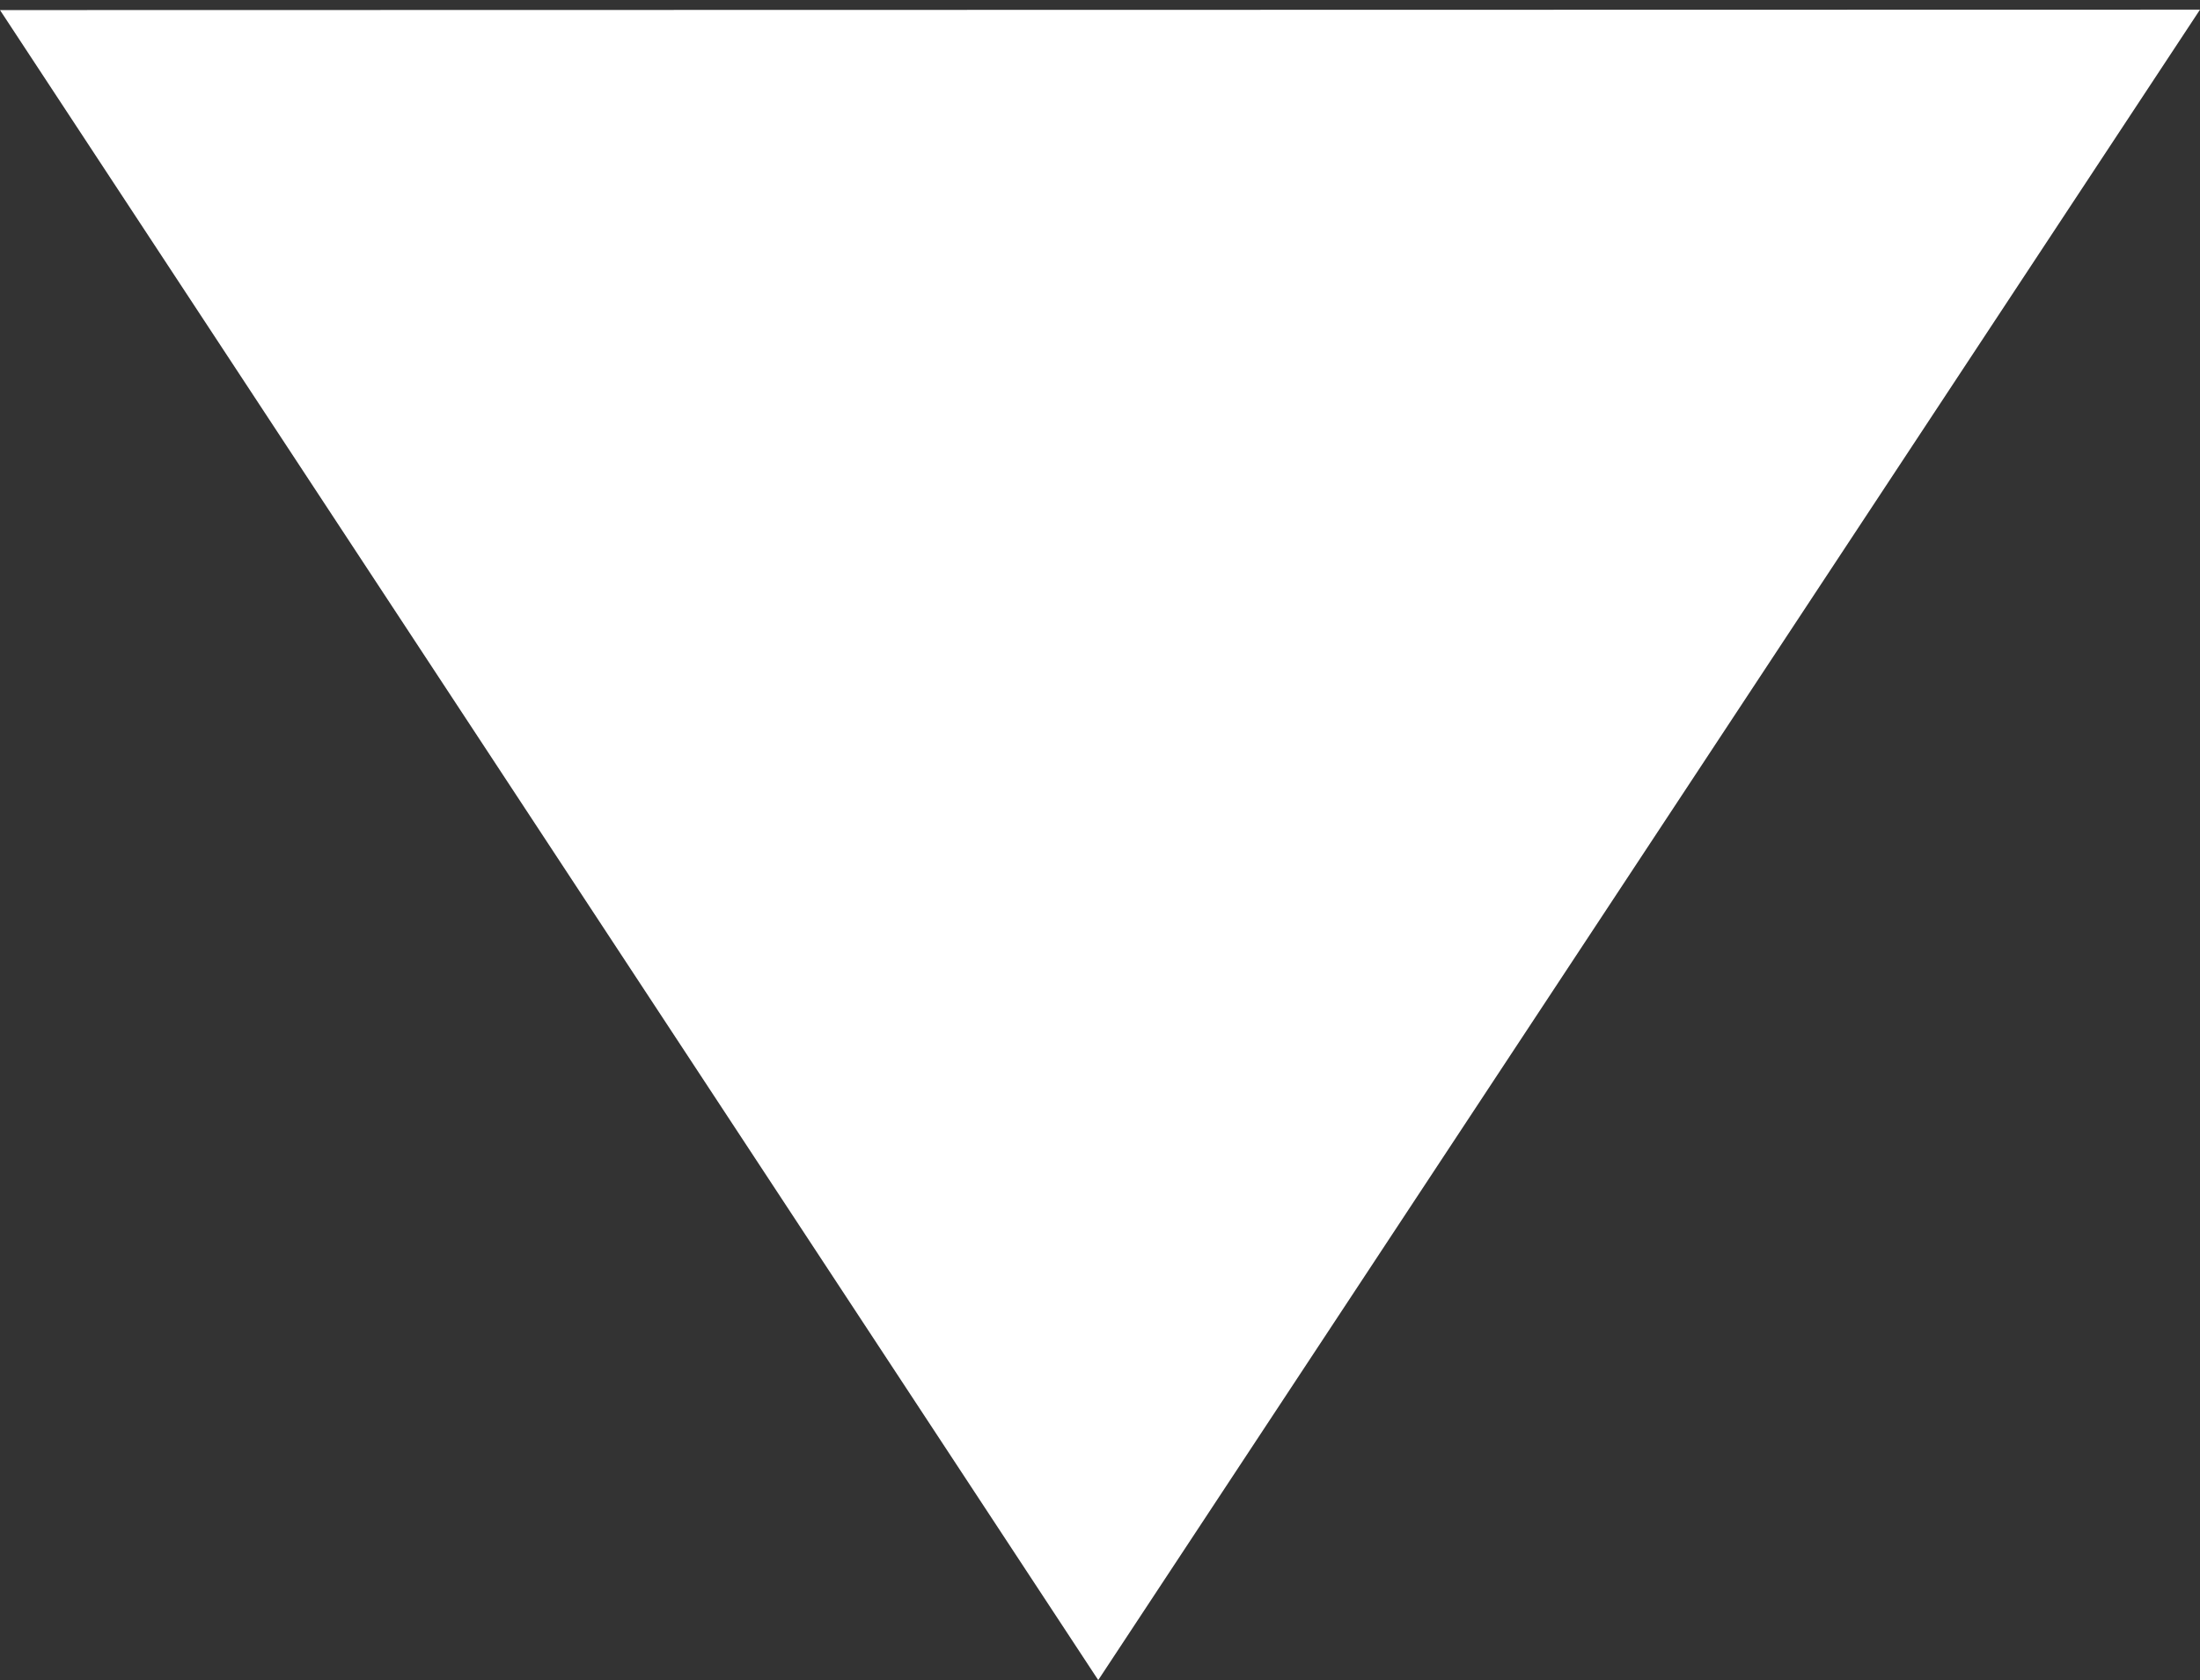 <?xml version="1.0" encoding="UTF-8"?> <svg xmlns="http://www.w3.org/2000/svg" width="55" height="42" viewBox="0 0 55 42" fill="none"><rect x="0" y="0" width="55" height="42" fill="#333333" stroke="none"/> <path fill-rule="evenodd" clip-rule="evenodd" d="M0 0.252L55 0.241L27.456 42L0 0.252Z" fill="white"></path> </svg> 